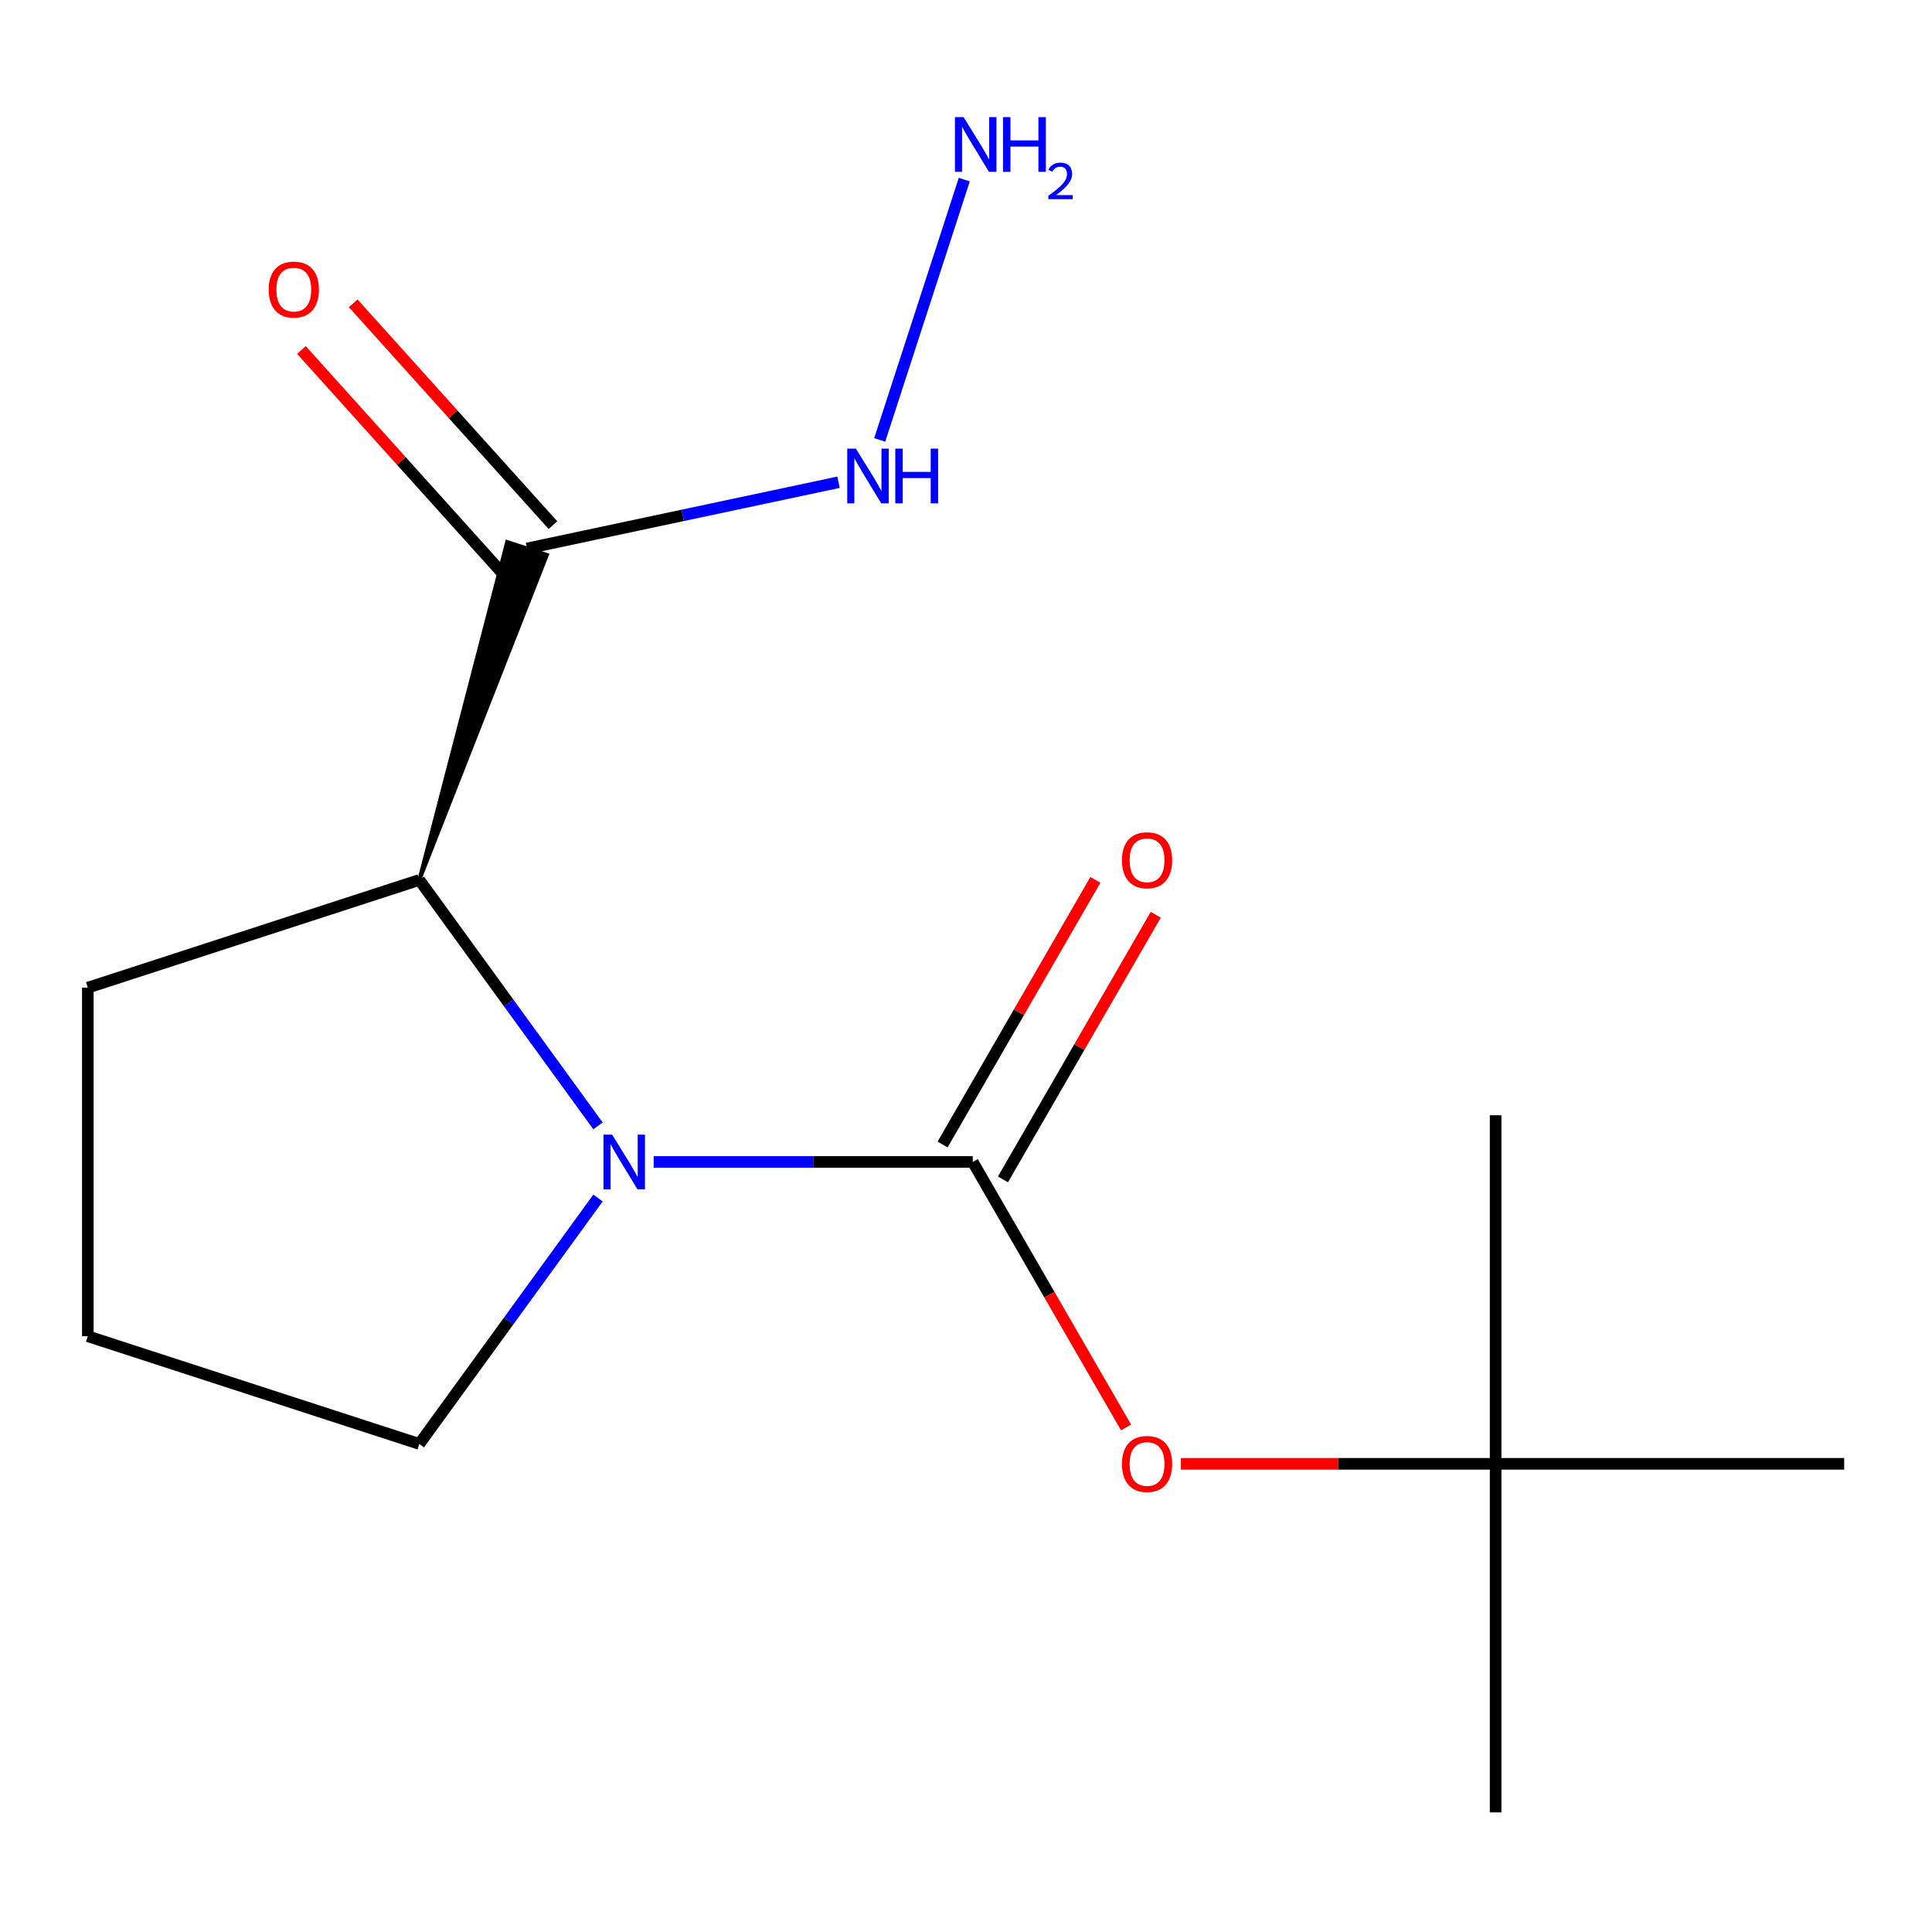 <?xml version='1.0' encoding='iso-8859-1'?>
<svg version='1.1' baseProfile='full'
              xmlns='http://www.w3.org/2000/svg'
                      xmlns:rdkit='http://www.rdkit.org/xml'
                      xmlns:xlink='http://www.w3.org/1999/xlink'
                  xml:space='preserve'
width='1000px' height='1000px' viewBox='0 0 1000 1000'>
<!-- END OF HEADER -->
<rect style='opacity:1.0;fill:#FFFFFF;stroke:none' width='1000' height='1000' x='0' y='0'> </rect>
<path class='bond-0' d='M 503.504,601.427 L 420.921,601.427' style='fill:none;fill-rule:evenodd;stroke:#000000;stroke-width:6px;stroke-linecap:butt;stroke-linejoin:miter;stroke-opacity:1' />
<path class='bond-0' d='M 420.921,601.427 L 338.338,601.427' style='fill:none;fill-rule:evenodd;stroke:#0000FF;stroke-width:6px;stroke-linecap:butt;stroke-linejoin:miter;stroke-opacity:1' />
<path class='bond-3' d='M 503.504,601.427 L 543.172,670.135' style='fill:none;fill-rule:evenodd;stroke:#000000;stroke-width:6px;stroke-linecap:butt;stroke-linejoin:miter;stroke-opacity:1' />
<path class='bond-3' d='M 543.172,670.135 L 582.84,738.842' style='fill:none;fill-rule:evenodd;stroke:#FF0000;stroke-width:6px;stroke-linecap:butt;stroke-linejoin:miter;stroke-opacity:1' />
<path class='bond-4' d='M 519.128,610.448 L 558.67,541.961' style='fill:none;fill-rule:evenodd;stroke:#000000;stroke-width:6px;stroke-linecap:butt;stroke-linejoin:miter;stroke-opacity:1' />
<path class='bond-4' d='M 558.67,541.961 L 598.211,473.473' style='fill:none;fill-rule:evenodd;stroke:#FF0000;stroke-width:6px;stroke-linecap:butt;stroke-linejoin:miter;stroke-opacity:1' />
<path class='bond-4' d='M 487.879,592.406 L 527.421,523.919' style='fill:none;fill-rule:evenodd;stroke:#000000;stroke-width:6px;stroke-linecap:butt;stroke-linejoin:miter;stroke-opacity:1' />
<path class='bond-4' d='M 527.421,523.919 L 566.962,455.431' style='fill:none;fill-rule:evenodd;stroke:#FF0000;stroke-width:6px;stroke-linecap:butt;stroke-linejoin:miter;stroke-opacity:1' />
<path class='bond-1' d='M 309.522,582.757 L 263.282,519.112' style='fill:none;fill-rule:evenodd;stroke:#0000FF;stroke-width:6px;stroke-linecap:butt;stroke-linejoin:miter;stroke-opacity:1' />
<path class='bond-1' d='M 263.282,519.112 L 217.041,455.467' style='fill:none;fill-rule:evenodd;stroke:#000000;stroke-width:6px;stroke-linecap:butt;stroke-linejoin:miter;stroke-opacity:1' />
<path class='bond-8' d='M 309.522,620.098 L 263.282,683.742' style='fill:none;fill-rule:evenodd;stroke:#0000FF;stroke-width:6px;stroke-linecap:butt;stroke-linejoin:miter;stroke-opacity:1' />
<path class='bond-8' d='M 263.282,683.742 L 217.041,747.387' style='fill:none;fill-rule:evenodd;stroke:#000000;stroke-width:6px;stroke-linecap:butt;stroke-linejoin:miter;stroke-opacity:1' />
<path class='bond-2' d='M 217.041,455.467 L 283.088,287.226 L 262.498,280.536 Z' style='fill:#000000;fill-rule:evenodd;fill-opacity:1;stroke:#000000;stroke-width:2px;stroke-linecap:butt;stroke-linejoin:miter;stroke-opacity:1;' />
<path class='bond-10' d='M 217.041,455.467 L 45.455,511.219' style='fill:none;fill-rule:evenodd;stroke:#000000;stroke-width:6px;stroke-linecap:butt;stroke-linejoin:miter;stroke-opacity:1' />
<path class='bond-5' d='M 286.2,271.808 L 234.515,214.406' style='fill:none;fill-rule:evenodd;stroke:#000000;stroke-width:6px;stroke-linecap:butt;stroke-linejoin:miter;stroke-opacity:1' />
<path class='bond-5' d='M 234.515,214.406 L 182.829,157.003' style='fill:none;fill-rule:evenodd;stroke:#FF0000;stroke-width:6px;stroke-linecap:butt;stroke-linejoin:miter;stroke-opacity:1' />
<path class='bond-5' d='M 259.385,295.953 L 207.7,238.55' style='fill:none;fill-rule:evenodd;stroke:#000000;stroke-width:6px;stroke-linecap:butt;stroke-linejoin:miter;stroke-opacity:1' />
<path class='bond-5' d='M 207.7,238.55 L 156.014,181.148' style='fill:none;fill-rule:evenodd;stroke:#FF0000;stroke-width:6px;stroke-linecap:butt;stroke-linejoin:miter;stroke-opacity:1' />
<path class='bond-6' d='M 272.793,283.881 L 353.405,266.746' style='fill:none;fill-rule:evenodd;stroke:#000000;stroke-width:6px;stroke-linecap:butt;stroke-linejoin:miter;stroke-opacity:1' />
<path class='bond-6' d='M 353.405,266.746 L 434.016,249.611' style='fill:none;fill-rule:evenodd;stroke:#0000FF;stroke-width:6px;stroke-linecap:butt;stroke-linejoin:miter;stroke-opacity:1' />
<path class='bond-7' d='M 611.223,757.673 L 692.676,757.673' style='fill:none;fill-rule:evenodd;stroke:#FF0000;stroke-width:6px;stroke-linecap:butt;stroke-linejoin:miter;stroke-opacity:1' />
<path class='bond-7' d='M 692.676,757.673 L 774.129,757.673' style='fill:none;fill-rule:evenodd;stroke:#000000;stroke-width:6px;stroke-linecap:butt;stroke-linejoin:miter;stroke-opacity:1' />
<path class='bond-9' d='M 455.333,227.7 L 499.112,92.963' style='fill:none;fill-rule:evenodd;stroke:#0000FF;stroke-width:6px;stroke-linecap:butt;stroke-linejoin:miter;stroke-opacity:1' />
<path class='bond-12' d='M 774.129,757.673 L 774.129,938.089' style='fill:none;fill-rule:evenodd;stroke:#000000;stroke-width:6px;stroke-linecap:butt;stroke-linejoin:miter;stroke-opacity:1' />
<path class='bond-13' d='M 774.129,757.673 L 774.129,577.256' style='fill:none;fill-rule:evenodd;stroke:#000000;stroke-width:6px;stroke-linecap:butt;stroke-linejoin:miter;stroke-opacity:1' />
<path class='bond-14' d='M 774.129,757.673 L 954.545,757.673' style='fill:none;fill-rule:evenodd;stroke:#000000;stroke-width:6px;stroke-linecap:butt;stroke-linejoin:miter;stroke-opacity:1' />
<path class='bond-11' d='M 217.041,747.387 L 45.455,691.636' style='fill:none;fill-rule:evenodd;stroke:#000000;stroke-width:6px;stroke-linecap:butt;stroke-linejoin:miter;stroke-opacity:1' />
<path class='bond-15' d='M 45.455,511.219 L 45.455,691.636' style='fill:none;fill-rule:evenodd;stroke:#000000;stroke-width:6px;stroke-linecap:butt;stroke-linejoin:miter;stroke-opacity:1' />
<path  class='atom-1' d='M 316.827 587.267
L 326.107 602.267
Q 327.027 603.747, 328.507 606.427
Q 329.987 609.107, 330.067 609.267
L 330.067 587.267
L 333.827 587.267
L 333.827 615.587
L 329.947 615.587
L 319.987 599.187
Q 318.827 597.267, 317.587 595.067
Q 316.387 592.867, 316.027 592.187
L 316.027 615.587
L 312.347 615.587
L 312.347 587.267
L 316.827 587.267
' fill='#0000FF'/>
<path  class='atom-4' d='M 580.712 757.753
Q 580.712 750.953, 584.072 747.153
Q 587.432 743.353, 593.712 743.353
Q 599.992 743.353, 603.352 747.153
Q 606.712 750.953, 606.712 757.753
Q 606.712 764.633, 603.312 768.553
Q 599.912 772.433, 593.712 772.433
Q 587.472 772.433, 584.072 768.553
Q 580.712 764.673, 580.712 757.753
M 593.712 769.233
Q 598.032 769.233, 600.352 766.353
Q 602.712 763.433, 602.712 757.753
Q 602.712 752.193, 600.352 749.393
Q 598.032 746.553, 593.712 746.553
Q 589.392 746.553, 587.032 749.353
Q 584.712 752.153, 584.712 757.753
Q 584.712 763.473, 587.032 766.353
Q 589.392 769.233, 593.712 769.233
' fill='#FF0000'/>
<path  class='atom-5' d='M 580.712 445.262
Q 580.712 438.462, 584.072 434.662
Q 587.432 430.862, 593.712 430.862
Q 599.992 430.862, 603.352 434.662
Q 606.712 438.462, 606.712 445.262
Q 606.712 452.142, 603.312 456.062
Q 599.912 459.942, 593.712 459.942
Q 587.472 459.942, 584.072 456.062
Q 580.712 452.182, 580.712 445.262
M 593.712 456.742
Q 598.032 456.742, 600.352 453.862
Q 602.712 450.942, 602.712 445.262
Q 602.712 439.702, 600.352 436.902
Q 598.032 434.062, 593.712 434.062
Q 589.392 434.062, 587.032 436.862
Q 584.712 439.662, 584.712 445.262
Q 584.712 450.982, 587.032 453.862
Q 589.392 456.742, 593.712 456.742
' fill='#FF0000'/>
<path  class='atom-6' d='M 139.07 149.885
Q 139.07 143.085, 142.43 139.285
Q 145.79 135.485, 152.07 135.485
Q 158.35 135.485, 161.71 139.285
Q 165.07 143.085, 165.07 149.885
Q 165.07 156.765, 161.67 160.685
Q 158.27 164.565, 152.07 164.565
Q 145.83 164.565, 142.43 160.685
Q 139.07 156.805, 139.07 149.885
M 152.07 161.365
Q 156.39 161.365, 158.71 158.485
Q 161.07 155.565, 161.07 149.885
Q 161.07 144.325, 158.71 141.525
Q 156.39 138.685, 152.07 138.685
Q 147.75 138.685, 145.39 141.485
Q 143.07 144.285, 143.07 149.885
Q 143.07 155.605, 145.39 158.485
Q 147.75 161.365, 152.07 161.365
' fill='#FF0000'/>
<path  class='atom-7' d='M 443.007 232.21
L 452.287 247.21
Q 453.207 248.69, 454.687 251.37
Q 456.167 254.05, 456.247 254.21
L 456.247 232.21
L 460.007 232.21
L 460.007 260.53
L 456.127 260.53
L 446.167 244.13
Q 445.007 242.21, 443.767 240.01
Q 442.567 237.81, 442.207 237.13
L 442.207 260.53
L 438.527 260.53
L 438.527 232.21
L 443.007 232.21
' fill='#0000FF'/>
<path  class='atom-7' d='M 463.407 232.21
L 467.247 232.21
L 467.247 244.25
L 481.727 244.25
L 481.727 232.21
L 485.567 232.21
L 485.567 260.53
L 481.727 260.53
L 481.727 247.45
L 467.247 247.45
L 467.247 260.53
L 463.407 260.53
L 463.407 232.21
' fill='#0000FF'/>
<path  class='atom-10' d='M 498.759 60.623
L 508.039 75.624
Q 508.959 77.103, 510.439 79.784
Q 511.919 82.463, 511.999 82.624
L 511.999 60.623
L 515.759 60.623
L 515.759 88.944
L 511.879 88.944
L 501.919 72.543
Q 500.759 70.624, 499.519 68.424
Q 498.319 66.224, 497.959 65.543
L 497.959 88.944
L 494.279 88.944
L 494.279 60.623
L 498.759 60.623
' fill='#0000FF'/>
<path  class='atom-10' d='M 519.159 60.623
L 522.999 60.623
L 522.999 72.663
L 537.479 72.663
L 537.479 60.623
L 541.319 60.623
L 541.319 88.944
L 537.479 88.944
L 537.479 75.864
L 522.999 75.864
L 522.999 88.944
L 519.159 88.944
L 519.159 60.623
' fill='#0000FF'/>
<path  class='atom-10' d='M 542.691 87.95
Q 543.378 86.181, 545.015 85.204
Q 546.651 84.201, 548.922 84.201
Q 551.747 84.201, 553.331 85.732
Q 554.915 87.263, 554.915 89.983
Q 554.915 92.755, 552.855 95.342
Q 550.823 97.929, 546.599 100.991
L 555.231 100.991
L 555.231 103.103
L 542.639 103.103
L 542.639 101.335
Q 546.123 98.853, 548.183 97.005
Q 550.268 95.157, 551.271 93.494
Q 552.275 91.831, 552.275 90.115
Q 552.275 88.32, 551.377 87.316
Q 550.479 86.313, 548.922 86.313
Q 547.417 86.313, 546.414 86.92
Q 545.411 87.528, 544.698 88.874
L 542.691 87.95
' fill='#0000FF'/>
</svg>
